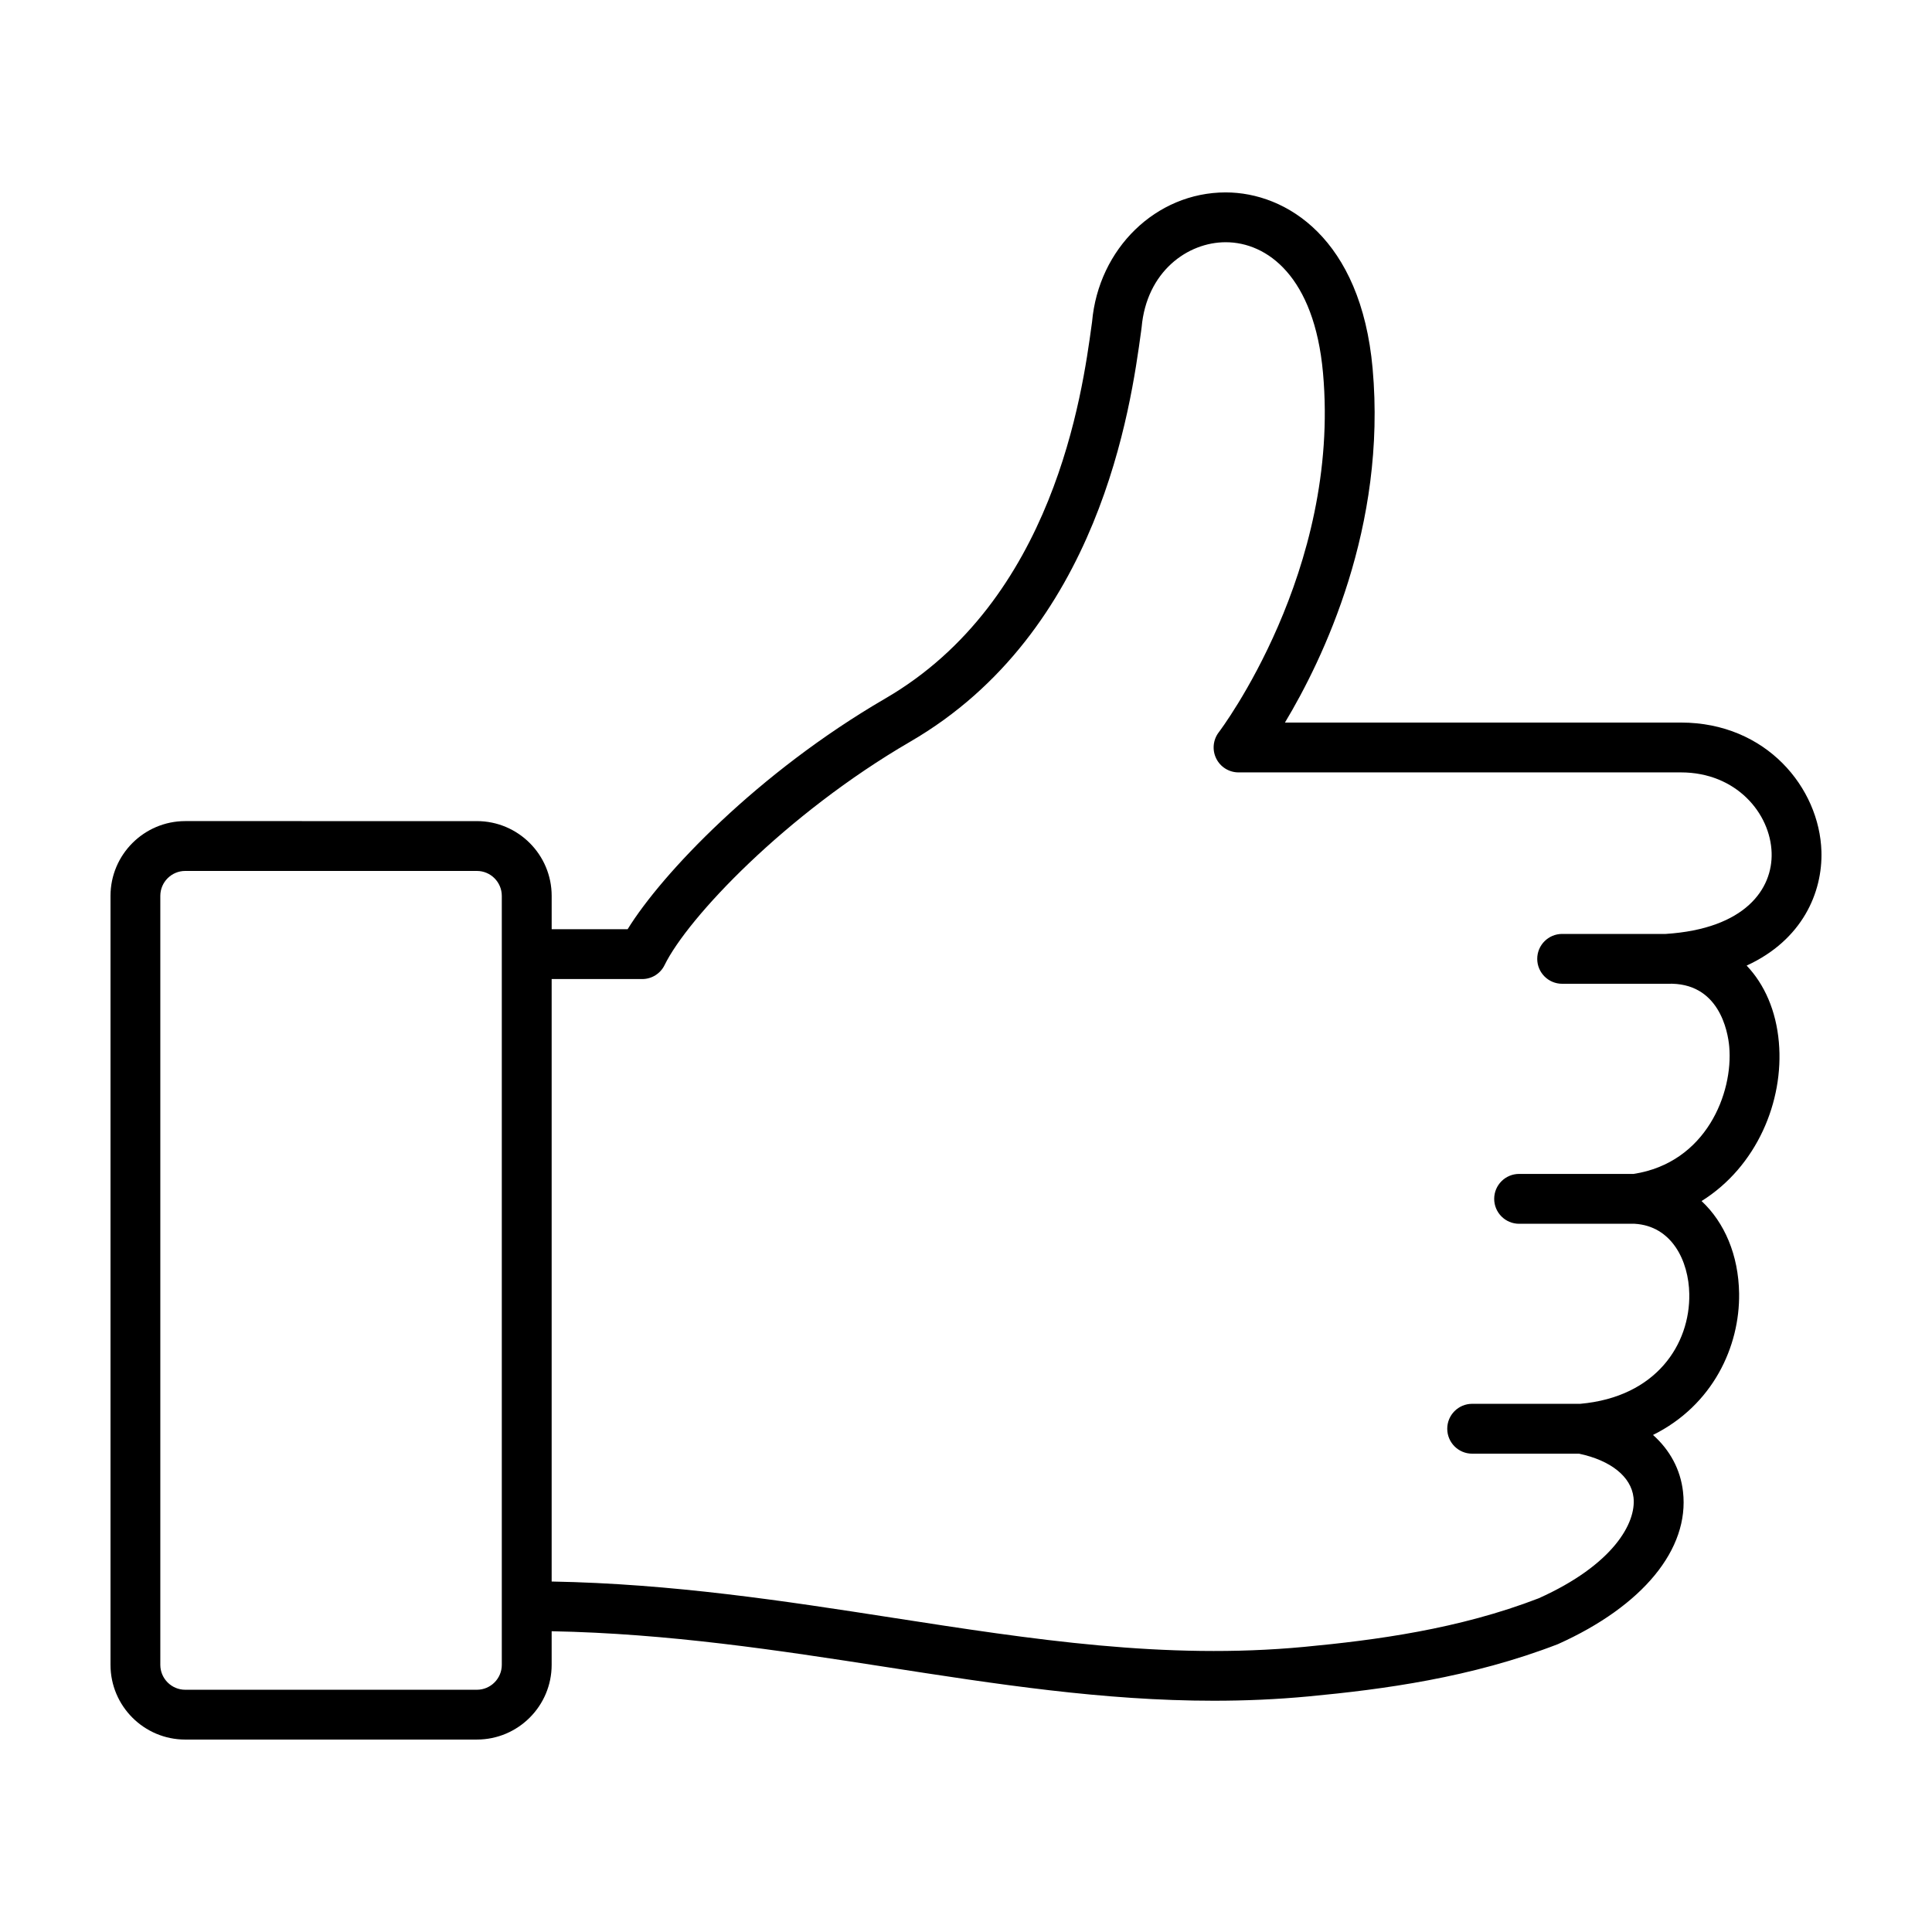 <?xml version="1.0" encoding="UTF-8"?>
<!-- Uploaded to: SVG Repo, www.svgrepo.com, Generator: SVG Repo Mixer Tools -->
<svg fill="#000000" width="800px" height="800px" version="1.1" viewBox="144 144 512 512" xmlns="http://www.w3.org/2000/svg">
 <path d="m193.09 605h77.289c10.922 0 19.816-8.887 19.816-19.809v-8.898c30.91 0.586 60.062 5.047 88.301 9.43 29.594 4.602 57.906 8.988 87.164 8.988 8.305 0 16.676-0.348 25.176-1.152 19.754-1.863 43-4.949 66.016-13.84 22.512-10.098 34.914-25.207 33.164-40.41-0.676-5.898-3.461-11.027-7.949-15.035 15.836-7.856 23.023-23.406 22.816-37.52-0.156-10.184-3.875-18.793-9.949-24.465 14.602-9.117 21.867-26.426 20.484-42.09-0.73-8.344-3.793-15.32-8.539-20.309 14.766-6.785 20.152-19.375 19.82-30.289-0.52-16.773-14.582-34.117-37.227-34.117l-104.95 0.004c10.113-16.836 27.004-51.941 23.234-93.863-3.098-34.426-22.91-46.637-38.938-46.637h-0.023c-18.449 0.016-33.676 14.895-35.383 34.289l-0.121 0.871c-2.465 18.066-9.98 73.031-54.73 98.988-33.746 19.629-59.164 46.406-68.234 61.117h-20.129v-8.836c0-10.926-8.887-19.816-19.816-19.816l-77.289-0.004c-10.922 0.008-19.809 8.895-19.809 19.82v203.78c0 10.922 8.887 19.805 19.809 19.805zm97.105-201.54h23.992c2.523 0 4.832-1.438 5.934-3.703 6.109-12.5 32.121-40.027 65.078-59.191 50.324-29.195 58.496-88.984 61.184-108.63l0.156-1.176c1.309-14.801 12.191-22.562 22.273-22.566h0.016c10.957 0 23.488 9.094 25.781 34.617 4.727 52.496-27.293 94.828-27.617 95.246-1.531 1.996-1.797 4.695-0.684 6.953 1.109 2.258 3.406 3.684 5.918 3.684h117.25c14.629 0 23.703 10.836 24.023 21.316 0.293 9.523-6.934 20.137-28.062 21.492h-27.449c-3.648 0-6.606 2.957-6.606 6.609 0 3.641 2.957 6.602 6.606 6.602h27.68c0.012 0 0.02-0.004 0.035-0.004 0.059-0.004 0.121 0.012 0.188 0.004 13.684-0.52 16.02 12.637 16.375 16.652 1.082 12.281-6.086 30.762-25.34 33.738h-30.344c-3.641 0-6.606 2.957-6.606 6.606 0 3.648 2.957 6.606 6.606 6.606h30.625c9.809 0.578 14.332 9.773 14.473 18.656 0.207 13.18-8.664 27.25-28.898 29.055h-28.641c-3.641 0-6.606 2.957-6.606 6.606 0 3.648 2.957 6.609 6.606 6.609h28.324c8.41 1.785 13.801 6.086 14.434 11.598 0.777 6.777-5.422 17.875-25.125 26.723-21.191 8.184-43.324 11.098-62.172 12.879-36.844 3.473-71.93-1.965-109.08-7.727-28.758-4.465-58.457-9.02-90.328-9.594zm-103.71-22.043c0-3.641 2.961-6.609 6.602-6.609h77.289c3.648 0 6.606 2.969 6.606 6.609v203.78c0 3.637-2.957 6.606-6.606 6.606h-77.289c-3.637 0-6.602-2.969-6.602-6.606z"/>
</svg>